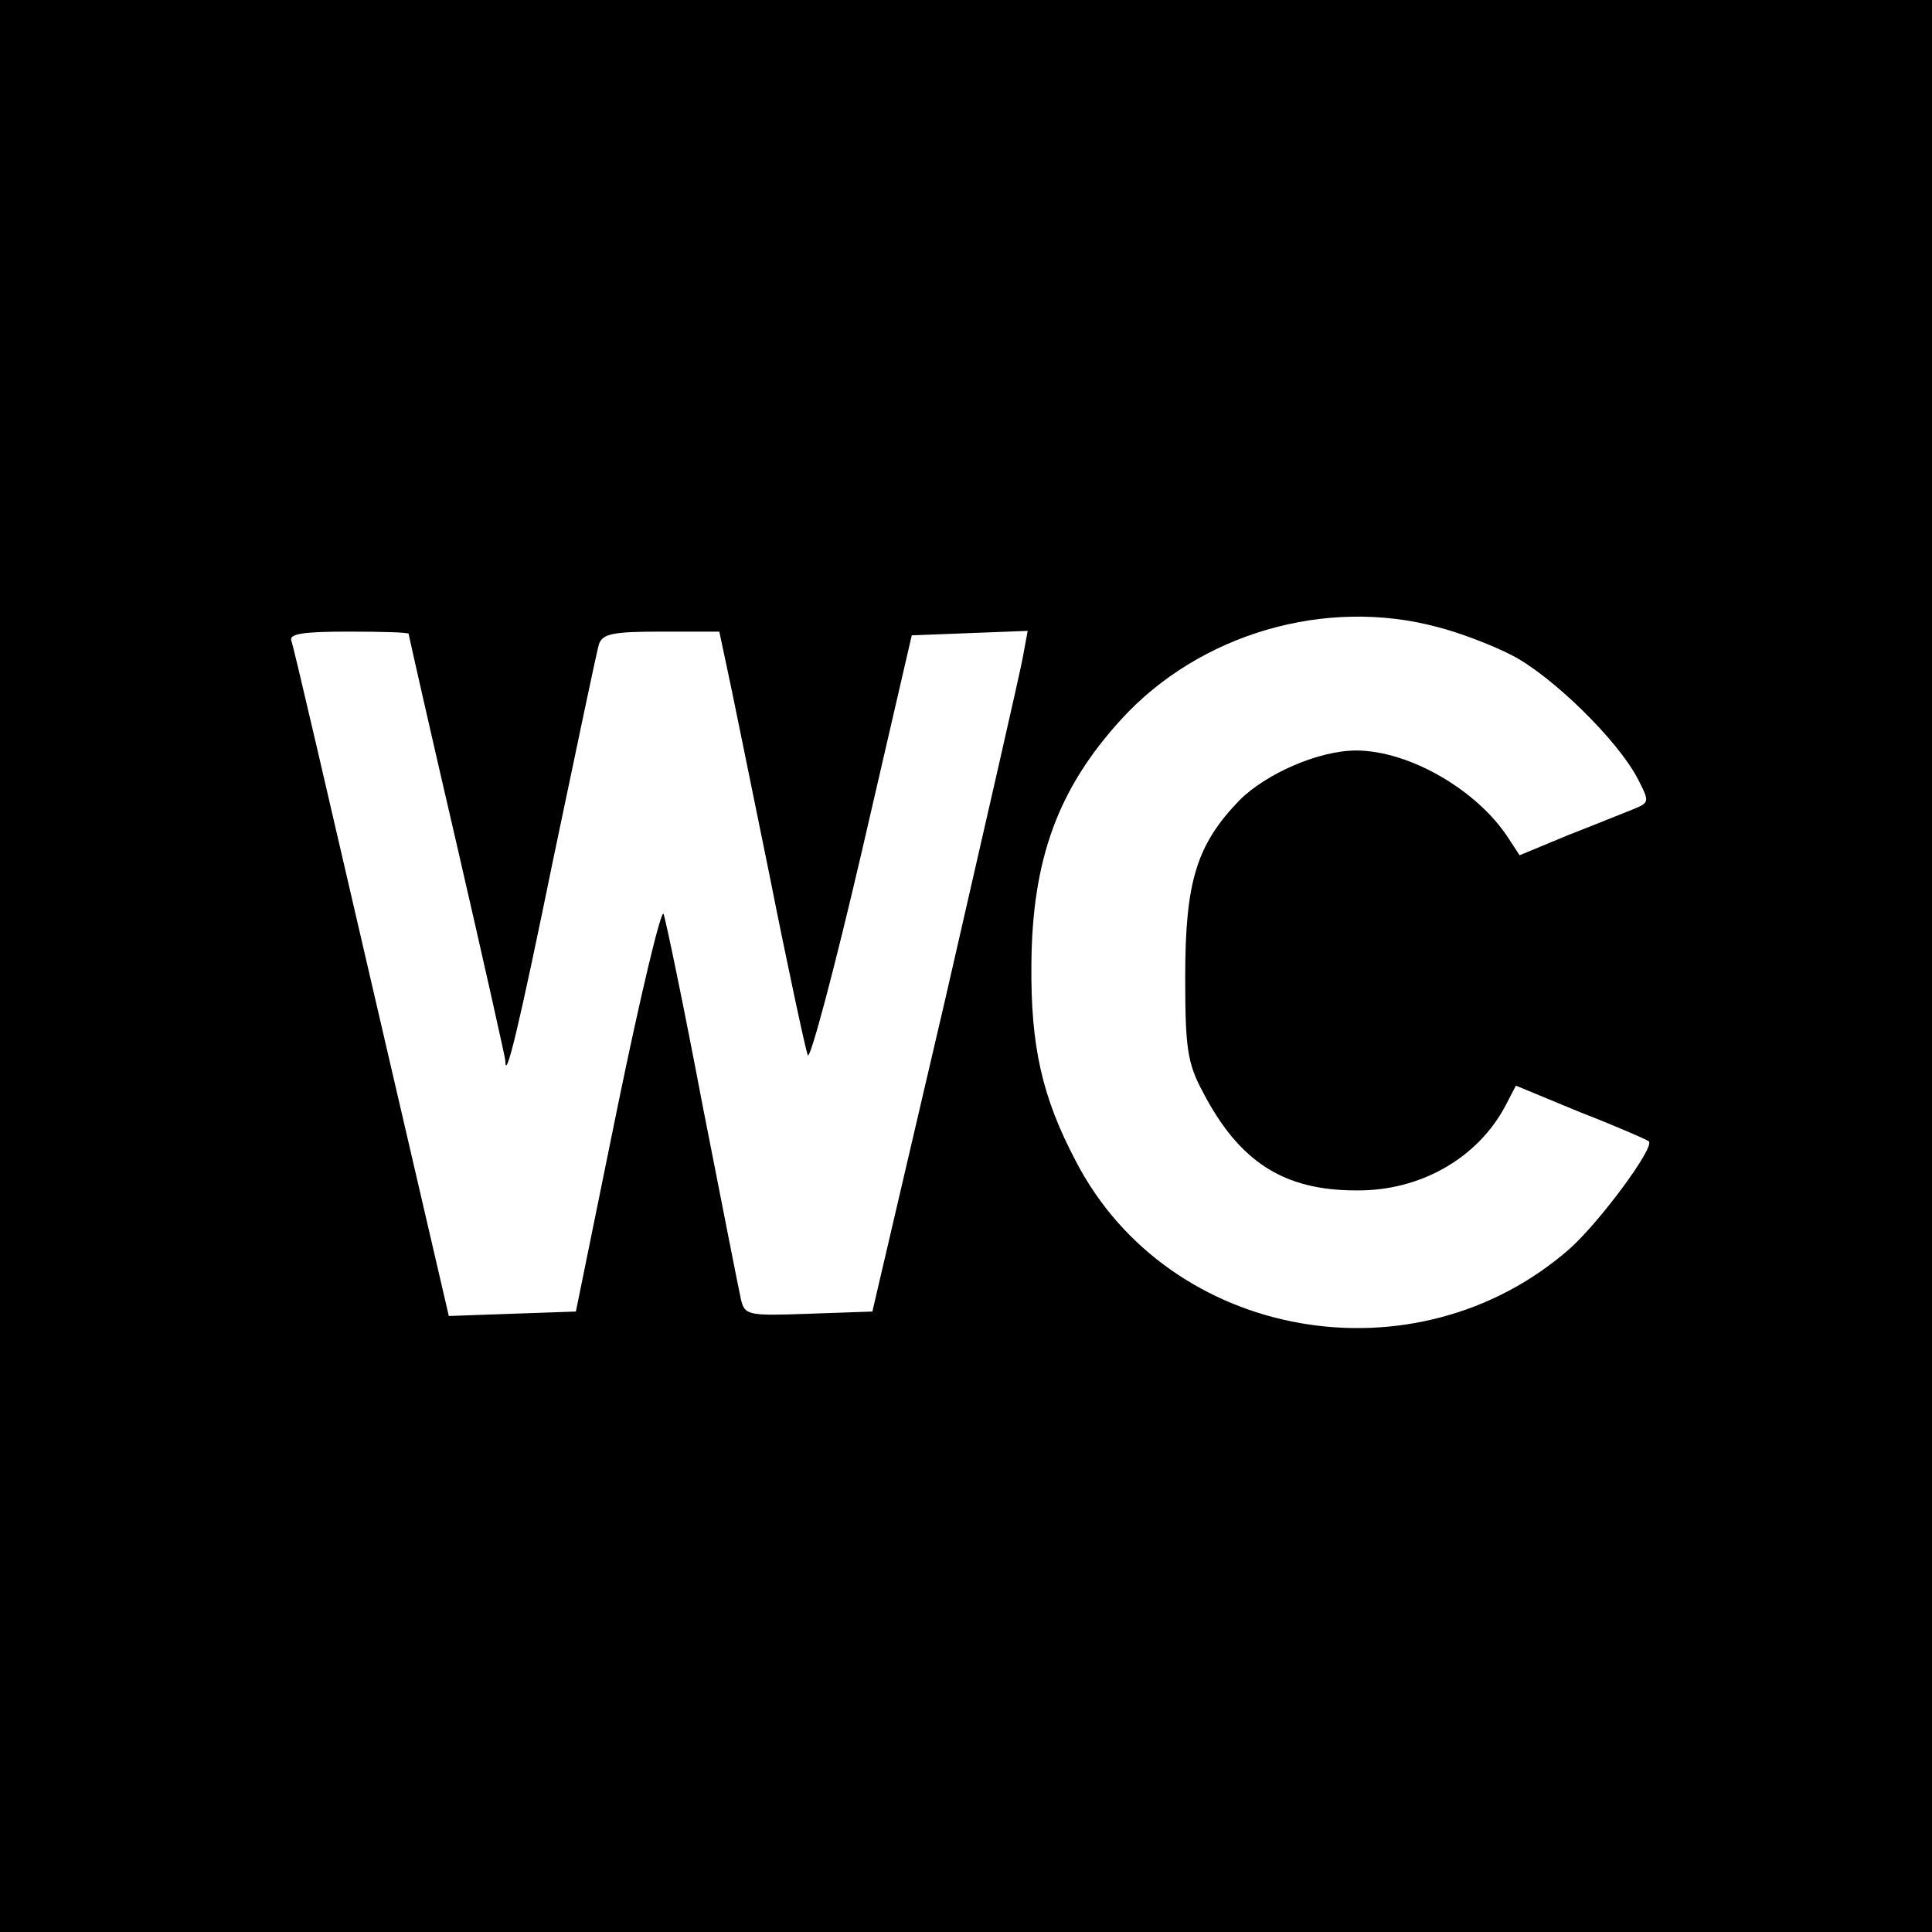 <?xml version="1.0" standalone="no"?>
<!DOCTYPE svg PUBLIC "-//W3C//DTD SVG 20010904//EN"
 "http://www.w3.org/TR/2001/REC-SVG-20010904/DTD/svg10.dtd">
<svg version="1.0" xmlns="http://www.w3.org/2000/svg"
 width="260pt" height="260pt" viewBox="0 0 260 260"
 preserveAspectRatio="xMidYMid meet">
<g transform="translate(0,260) scale(0.1,-0.1)"
fill="#000000" stroke="none">
<path d="M0 1300 l0 -1300 1300 0 1300 0 0 1300 0 1300 -1300 0 -1300 0 0
-1300z m1935 456 c28 -7 73 -24 100 -38 54 -28 142 -114 169 -166 16 -31 16
-32 -6 -41 -13 -5 -52 -21 -88 -35 l-65 -27 -15 23 c-42 65 -134 118 -205 118
-50 0 -121 -31 -157 -67 -58 -60 -73 -110 -73 -238 0 -96 3 -116 24 -155 49
-94 109 -132 206 -132 87 -1 164 44 201 114 l14 27 87 -36 c49 -19 90 -37 92
-39 8 -8 -65 -107 -106 -144 -208 -183 -540 -124 -665 117 -46 87 -61 156 -60
265 1 142 36 237 121 330 105 115 275 165 426 124z m-1385 -9 c0 -2 29 -130
65 -285 36 -156 65 -286 65 -289 0 -31 18 43 65 273 31 148 58 277 61 287 5
14 18 17 84 17 l78 0 10 -47 c6 -27 31 -151 57 -278 25 -126 49 -237 52 -245
3 -8 36 116 73 275 l67 290 78 3 78 3 -7 -38 c-4 -21 -51 -227 -104 -458 l-98
-420 -86 -3 c-82 -3 -86 -2 -91 20 -3 13 -26 131 -52 263 -25 132 -49 247 -52
255 -3 8 -31 -109 -62 -260 l-56 -275 -86 -3 -85 -3 -104 448 c-57 246 -105
454 -108 461 -3 9 16 12 77 12 45 0 81 -1 81 -3z"/>
</g>
</svg>
